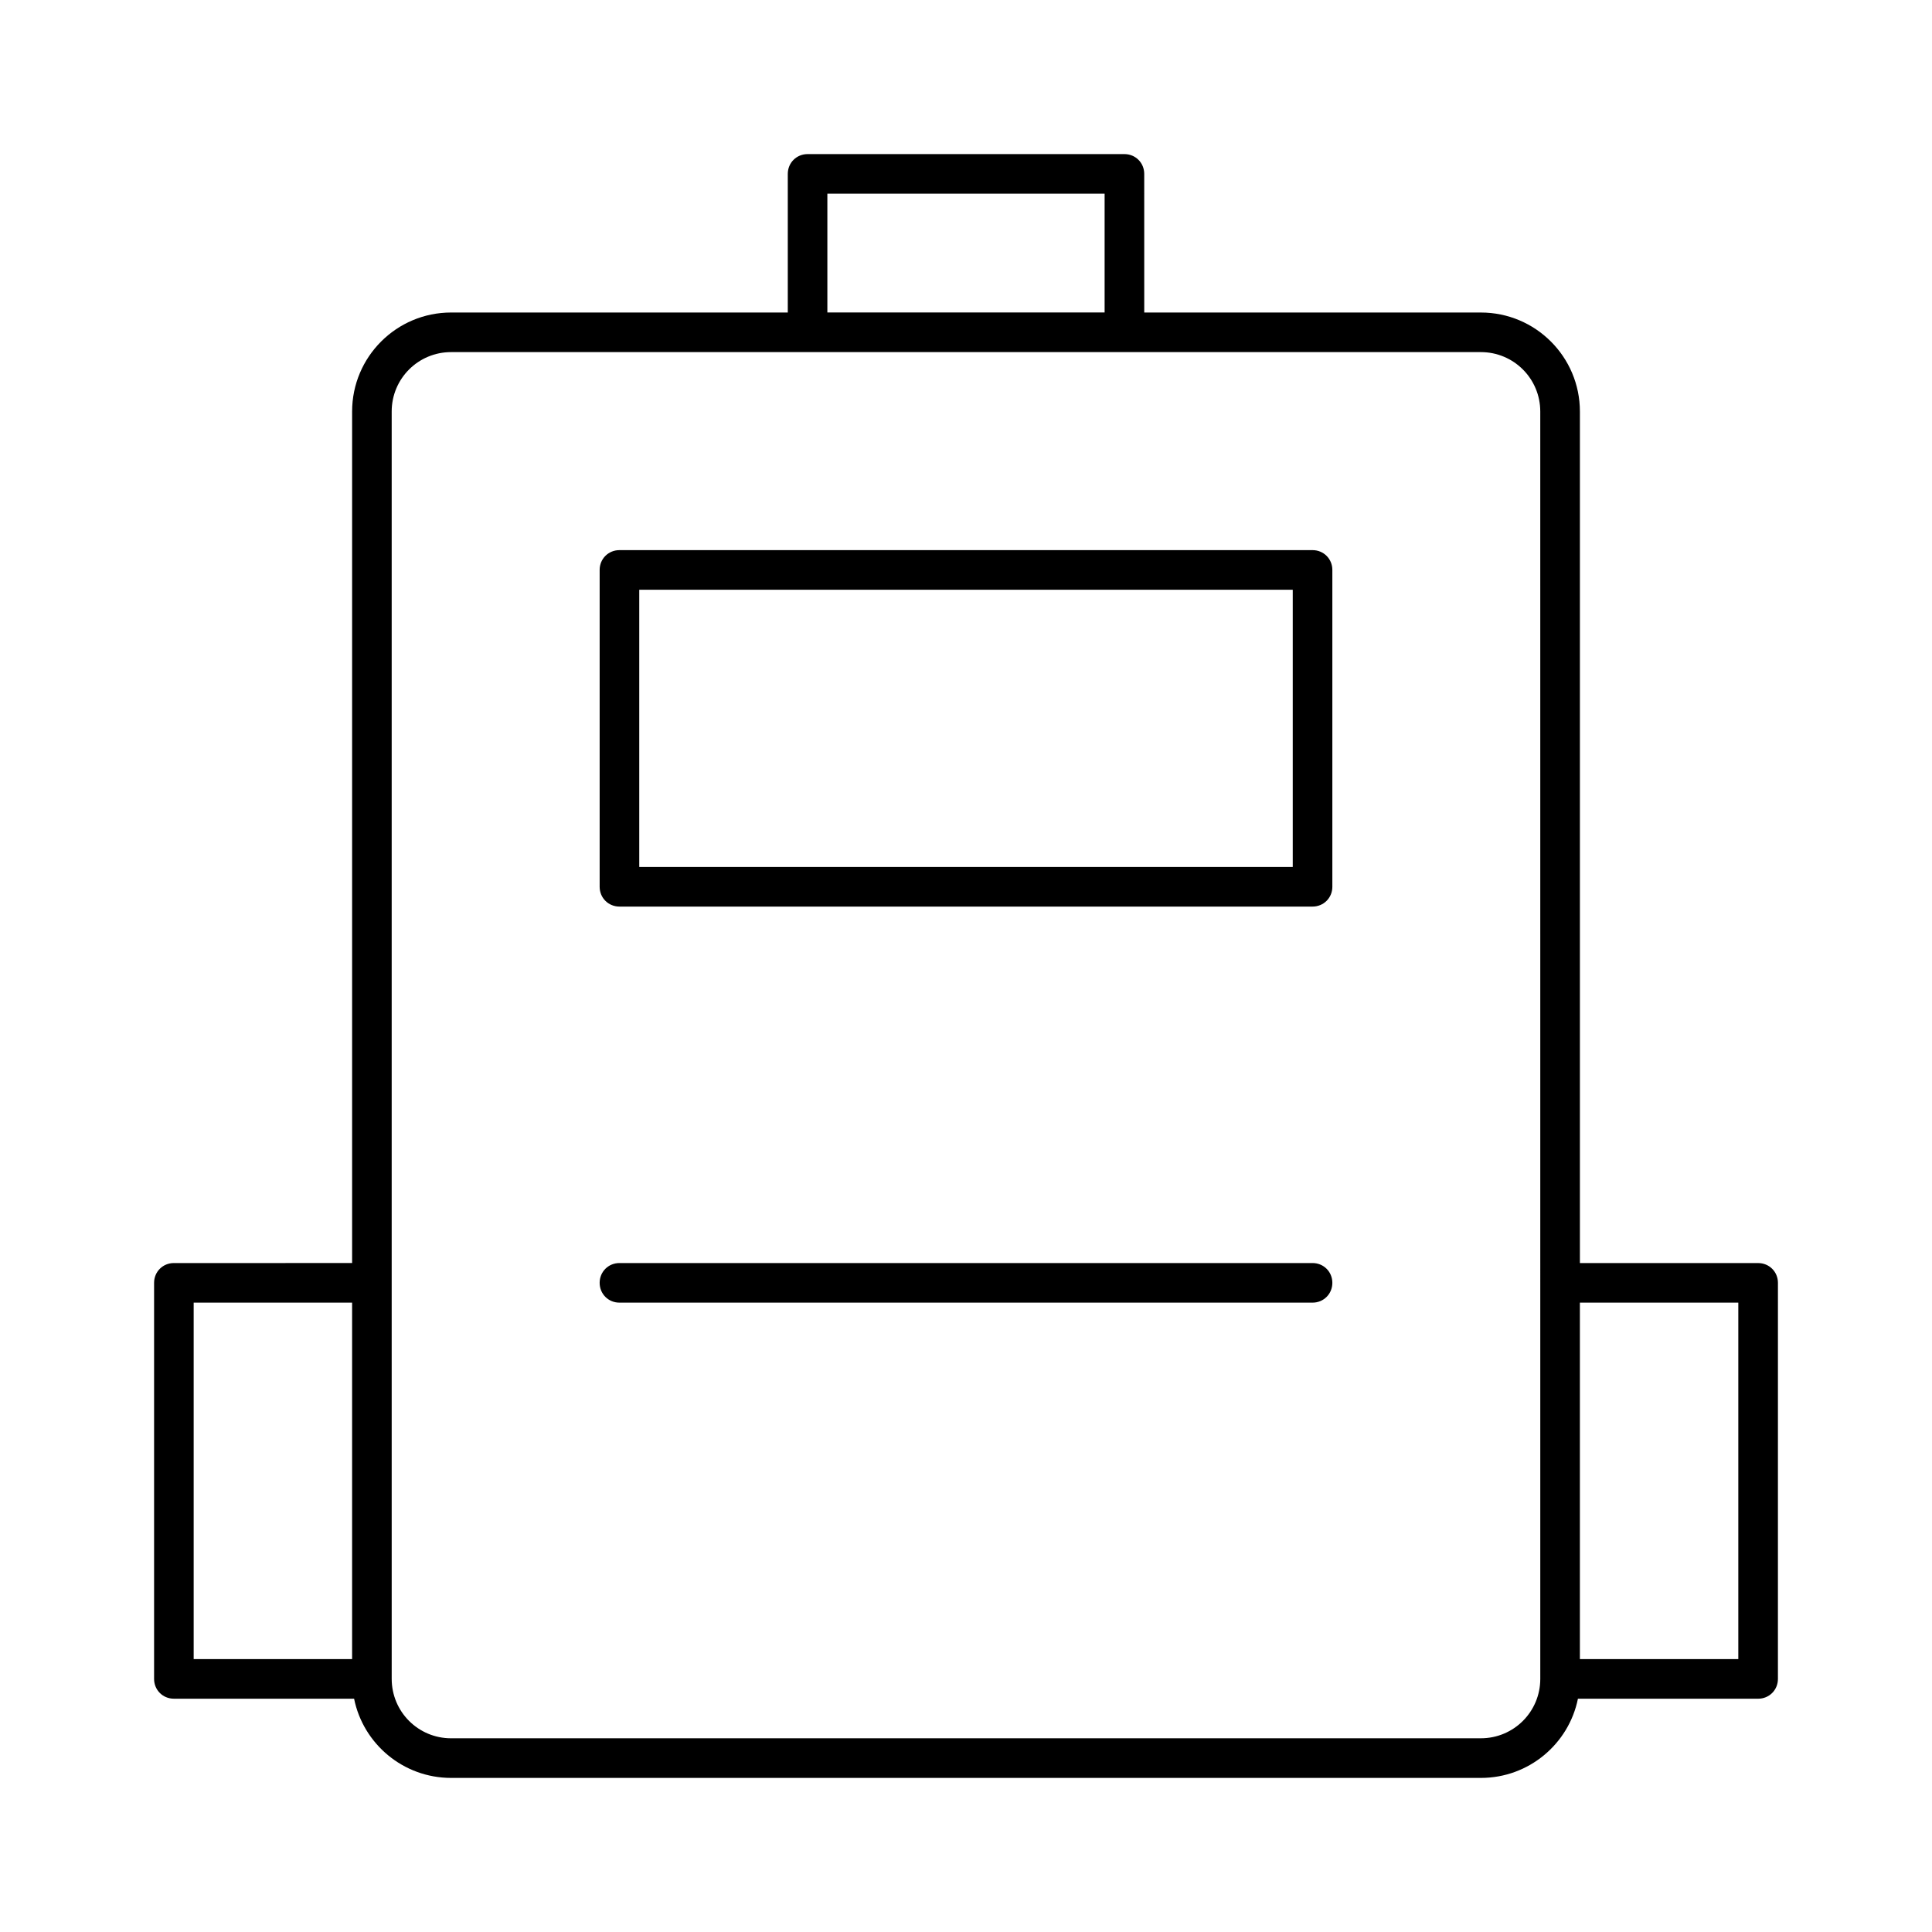 <?xml version="1.0" encoding="UTF-8"?>
<!-- Uploaded to: ICON Repo, www.iconrepo.com, Generator: ICON Repo Mixer Tools -->
<svg fill="#000000" width="800px" height="800px" version="1.1" viewBox="144 144 512 512" xmlns="http://www.w3.org/2000/svg">
 <g>
  <path d="m491.84 478.72h-183.68c-2.938 0-5.246 2.309-5.246 5.246s2.309 5.246 5.246 5.246h183.68c2.938 0 5.246-2.309 5.246-5.246s-2.309-5.246-5.246-5.246z"/>
  <path d="m491.84 289.79h-183.68c-2.938 0-5.246 2.309-5.246 5.246v83.969c0 2.938 2.309 5.246 5.246 5.246h183.68c2.938 0 5.246-2.309 5.246-5.246v-83.969c0-2.938-2.309-5.246-5.246-5.246zm-5.25 83.969h-173.18v-73.473h173.18z"/>
  <path d="m609.92 478.72h-47.23v-225.66c0-14.484-11.754-26.238-26.238-26.238h-89.215l-0.004-36.738c0-2.938-2.309-5.246-5.246-5.246h-83.969c-2.938 0-5.246 2.309-5.246 5.246v36.734h-89.219c-14.484 0-26.238 11.754-26.238 26.238v225.66l-47.234 0.004c-2.938 0-5.246 2.309-5.246 5.246v104.96c0 2.938 2.309 5.246 5.246 5.246h47.758c2.414 11.965 13.016 20.992 25.715 20.992h272.9c12.699 0 23.301-9.027 25.715-20.992l47.754 0.004c2.938 0 5.246-2.309 5.246-5.246l0.004-104.96c0-2.938-2.309-5.246-5.25-5.246zm-372.61 104.96h-41.984v-94.465h41.984zm125.95-388.36h73.473v31.488h-73.473zm188.93 288.64v104.96c0 8.711-7.031 15.742-15.742 15.742l-272.9 0.004c-8.711 0-15.742-7.031-15.742-15.742l-0.004-104.96v-230.91c0-8.711 7.031-15.742 15.742-15.742h272.9c8.711 0 15.742 7.031 15.742 15.742zm52.48 99.715h-41.984v-94.465h41.984z"/>
 </g>
</svg>